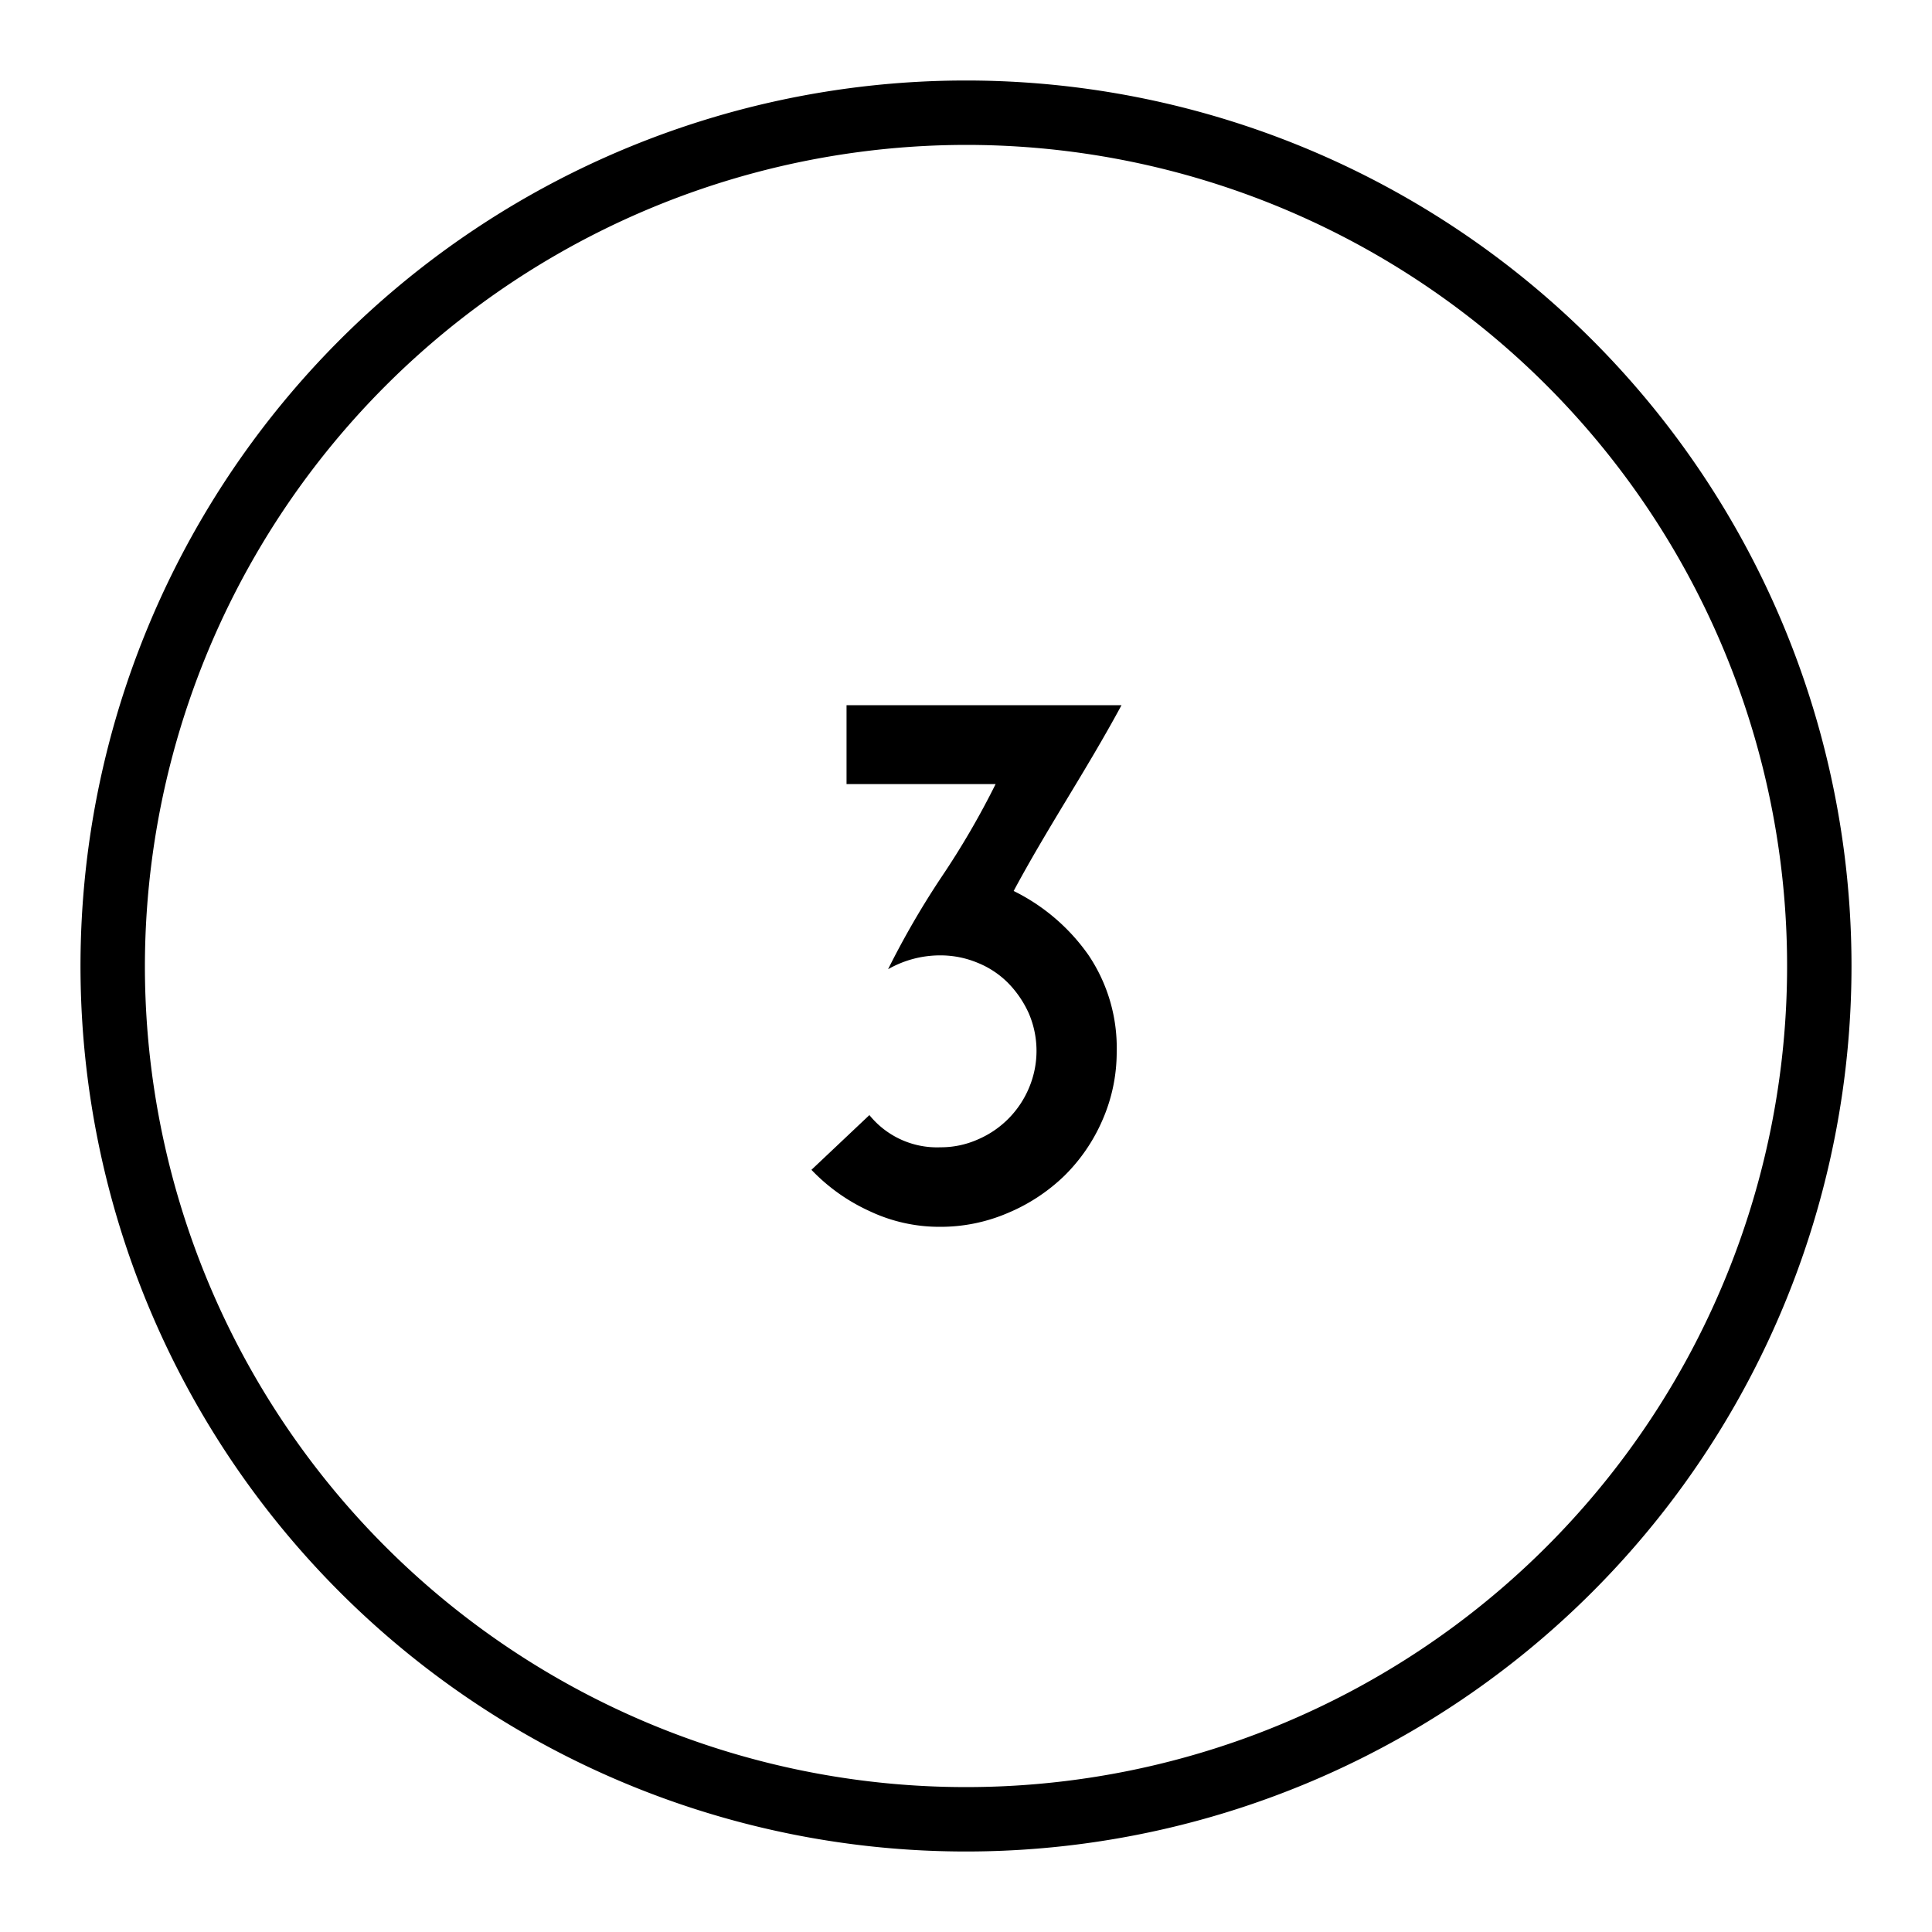 <svg viewBox="0 0 60 60" xmlns="http://www.w3.org/2000/svg" data-name="Layer 1" id="Layer_1"><defs><style>.cls-1{fill:#000000;}</style></defs><path d="M30,4.5A25.5,25.5,0,1,1,4.5,30,25.53,25.53,0,0,1,30,4.5m0-2A27.5,27.5,0,1,0,57.5,30,27.5,27.5,0,0,0,30,2.5Z" class="cls-1"></path><path d="M27.58,30.1a26.45,26.45,0,0,1,1.67-2.88,25.42,25.42,0,0,0,1.67-2.87H26.29V21.9h8.54c-.54,1-1.1,1.93-1.68,2.89S32,26.7,31.48,27.67a6.16,6.16,0,0,1,2.33,2,5.15,5.15,0,0,1,.87,3,5.25,5.25,0,0,1-.44,2.11,5.48,5.48,0,0,1-1.18,1.73,5.67,5.67,0,0,1-1.76,1.16,5.29,5.29,0,0,1-2.12.43A5.06,5.06,0,0,1,27,37.61a5.83,5.83,0,0,1-1.8-1.28L27,34.63a2.7,2.7,0,0,0,2.21,1,2.82,2.82,0,0,0,1.15-.24,3,3,0,0,0,1.59-1.59,2.95,2.95,0,0,0,0-2.33,3.26,3.26,0,0,0-.64-.94,2.82,2.82,0,0,0-.95-.63,3,3,0,0,0-1.15-.23A3.26,3.26,0,0,0,27.58,30.1Z" class="cls-1"></path></svg>
